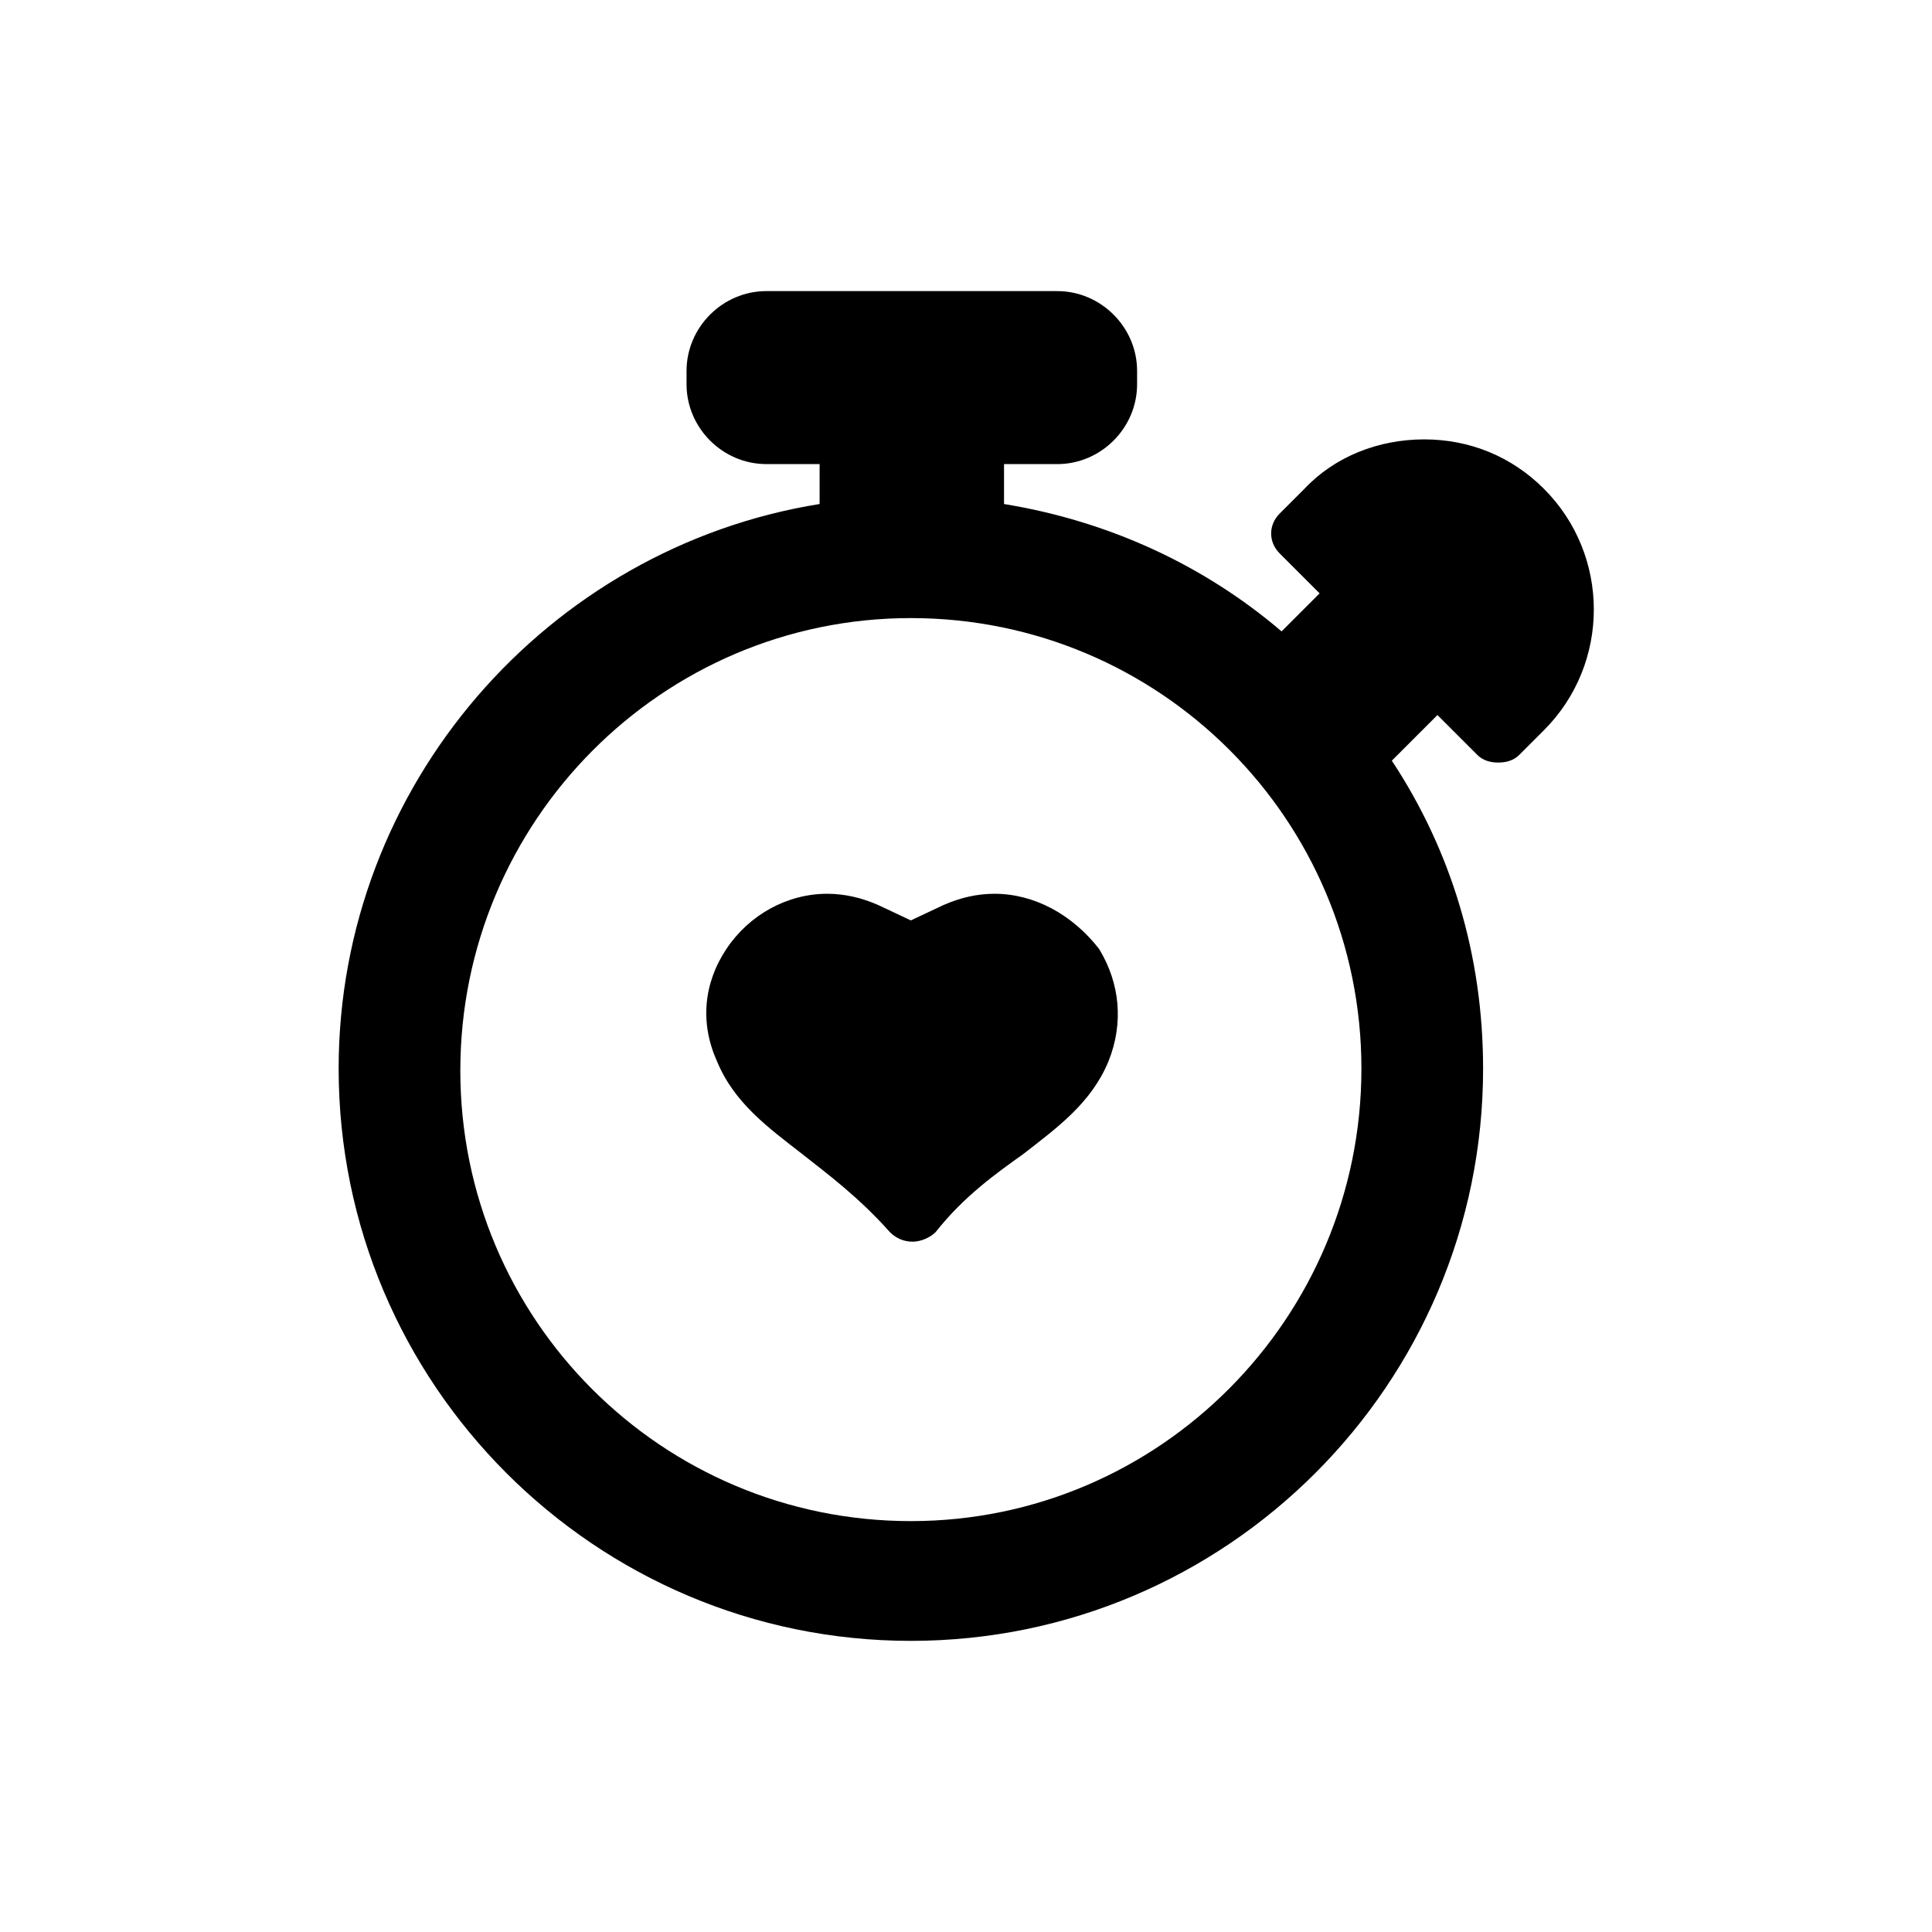 <?xml version="1.0" encoding="UTF-8"?>
<!-- Uploaded to: ICON Repo, www.svgrepo.com, Generator: ICON Repo Mixer Tools -->
<svg fill="#000000" width="800px" height="800px" version="1.1" viewBox="144 144 512 512" xmlns="http://www.w3.org/2000/svg">
 <g>
  <path d="m407.55 380.86c-4.535 0-9.07 1.008-13.602 3.023l-8.566 4.031-8.566-4.031c-4.535-2.016-9.07-3.023-13.602-3.023-10.578 0-20.656 5.543-26.703 14.609-6.047 9.07-7.055 19.648-2.519 29.727 4.535 11.082 13.602 17.633 22.672 24.688 7.055 5.543 15.113 11.586 23.176 20.656 1.512 1.512 3.527 2.519 6.047 2.519 2.016 0 4.535-1.008 6.047-2.519 7.559-9.574 16.121-15.617 23.176-20.656 9.07-7.055 18.137-13.602 22.672-24.688 4.031-10.078 3.023-20.656-2.519-29.727-7.055-9.07-17.129-14.609-27.711-14.609z"/>
  <path d="m553.16 273.54c-8.566-8.566-19.648-13.098-31.738-13.098-12.09 0-23.68 4.535-31.738 13.098l-6.551 6.551c-3.023 3.023-3.023 7.559 0 10.578l10.578 10.578-10.078 10.078c-20.656-17.633-45.848-29.223-73.555-33.754v-10.578h14.105c11.586 0 21.16-9.574 21.16-21.16v-3.527c0-11.586-9.574-21.16-21.16-21.16l-77.082-0.004c-11.586 0-21.16 9.574-21.16 21.16v3.527c0 11.586 9.574 21.16 21.16 21.16h14.105v10.578c-72.043 11.59-127.46 74.566-127.46 149.63 0 83.633 68.012 151.65 151.64 151.65 83.633 0 151.65-68.016 151.65-151.65 0-30.23-8.566-57.938-24.184-81.617l12.09-12.09 10.578 10.578c1.512 1.512 3.527 2.016 5.543 2.016s4.031-0.504 5.543-2.016l6.551-6.551c17.633-17.629 17.633-46.348 0-63.98zm-167.77 273.57c-66 0-119.4-53.402-119.4-119.4 0-65.996 53.406-119.91 119.4-119.91 66 0 119.4 53.402 119.4 119.4s-53.402 119.91-119.4 119.91z"/>
 </g>
</svg>